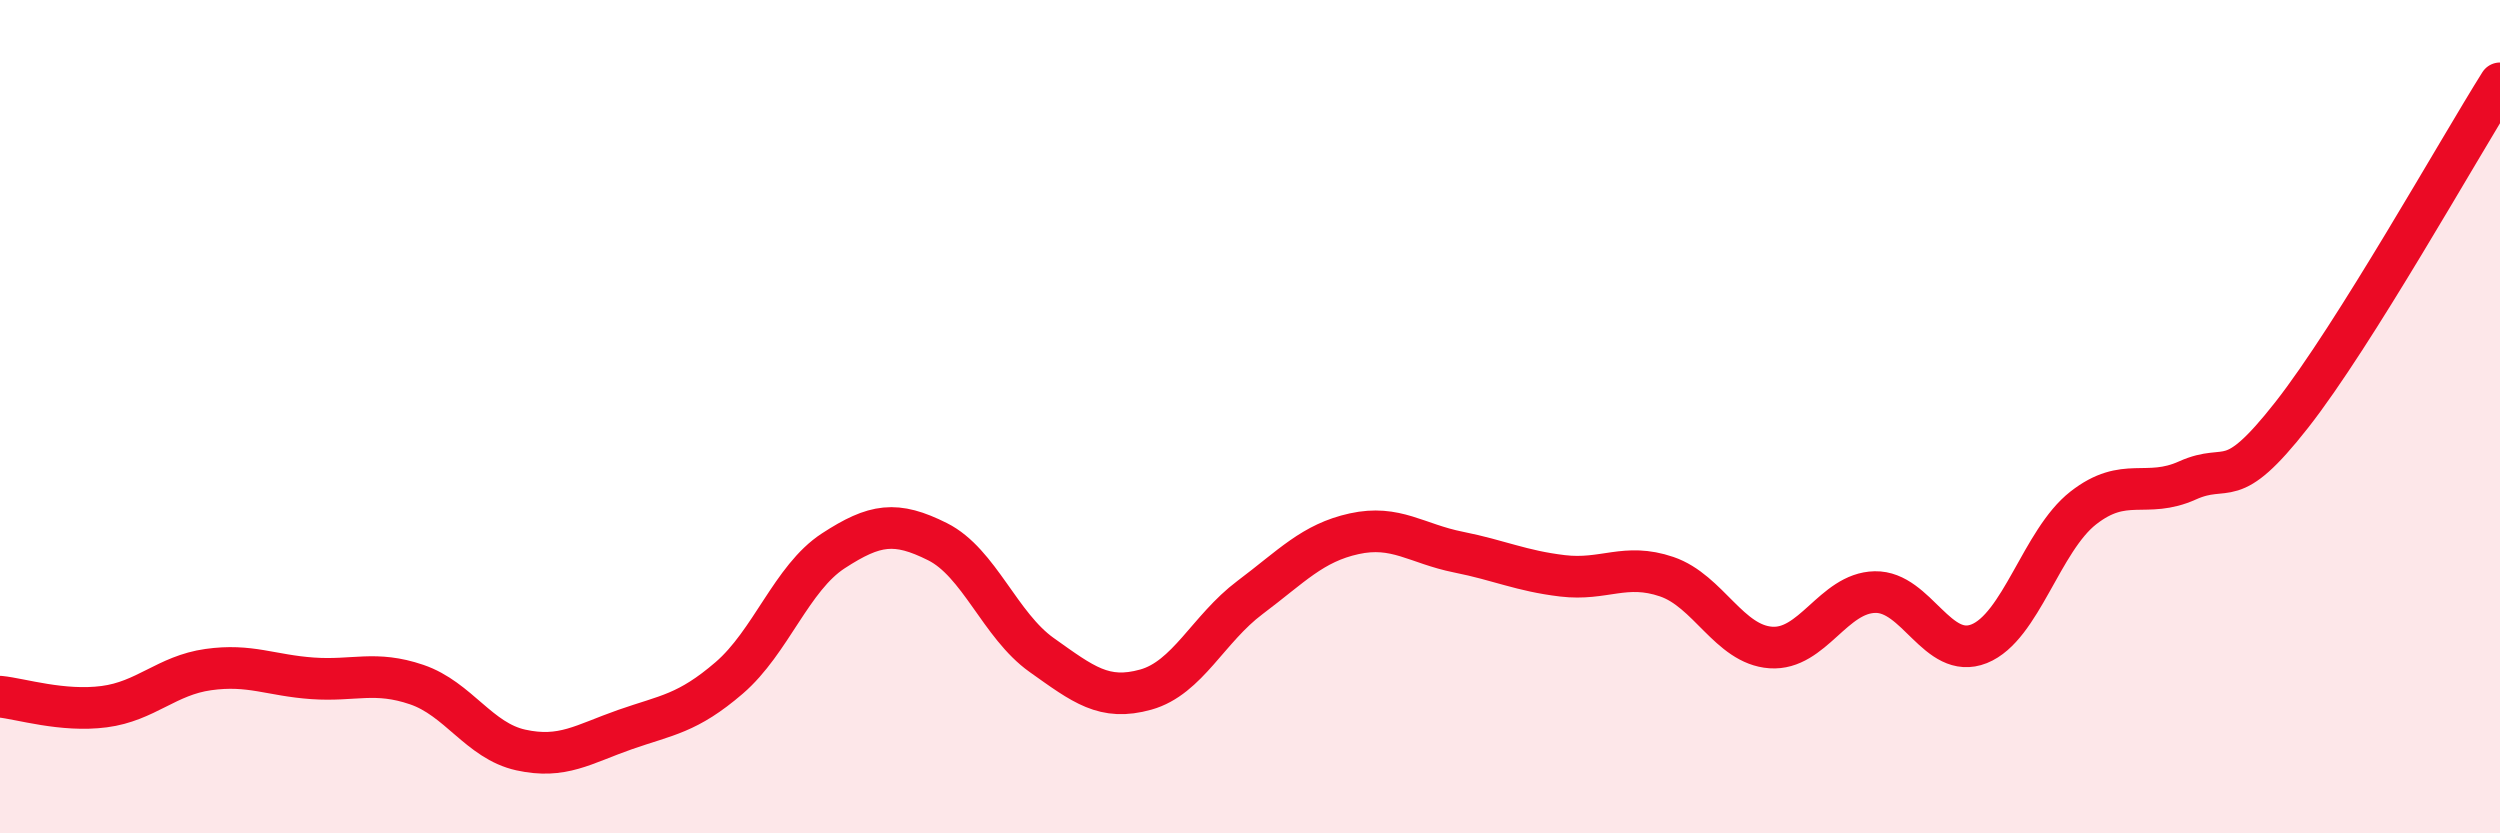
    <svg width="60" height="20" viewBox="0 0 60 20" xmlns="http://www.w3.org/2000/svg">
      <path
        d="M 0,16.72 C 0.5,16.77 1.5,17.09 2.5,16.96 C 3.5,16.83 4,16.21 5,16.07 C 6,15.93 6.5,16.21 7.5,16.28 C 8.5,16.35 9,16.09 10,16.43 C 11,16.77 11.5,17.78 12.5,18 C 13.5,18.22 14,17.86 15,17.51 C 16,17.16 16.5,17.13 17.5,16.27 C 18.5,15.41 19,13.87 20,13.22 C 21,12.57 21.5,12.5 22.5,13 C 23.5,13.5 24,15.01 25,15.72 C 26,16.43 26.5,16.83 27.5,16.55 C 28.5,16.27 29,15.09 30,14.34 C 31,13.59 31.5,13.03 32.5,12.81 C 33.5,12.59 34,13.05 35,13.25 C 36,13.45 36.5,13.7 37.5,13.82 C 38.5,13.94 39,13.5 40,13.84 C 41,14.18 41.5,15.47 42.5,15.54 C 43.5,15.61 44,14.23 45,14.21 C 46,14.19 46.5,15.85 47.5,15.45 C 48.5,15.05 49,12.97 50,12.19 C 51,11.41 51.5,11.98 52.5,11.53 C 53.5,11.08 53.5,11.87 55,9.96 C 56.5,8.05 59,3.59 60,2L60 20L0 20Z"
        fill="#EB0A25"
        opacity="0.1"
        stroke-linecap="round"
        stroke-linejoin="round"
      />
      <path
        d="M 0,16.72 C 0.5,16.77 1.5,17.09 2.5,16.96 C 3.5,16.83 4,16.21 5,16.07 C 6,15.93 6.5,16.21 7.5,16.28 C 8.5,16.35 9,16.09 10,16.43 C 11,16.77 11.5,17.78 12.5,18 C 13.5,18.22 14,17.86 15,17.51 C 16,17.16 16.5,17.13 17.5,16.27 C 18.5,15.41 19,13.87 20,13.22 C 21,12.57 21.5,12.5 22.5,13 C 23.5,13.5 24,15.01 25,15.72 C 26,16.43 26.5,16.83 27.5,16.55 C 28.5,16.27 29,15.09 30,14.34 C 31,13.59 31.5,13.03 32.5,12.81 C 33.5,12.59 34,13.05 35,13.25 C 36,13.45 36.5,13.7 37.5,13.82 C 38.5,13.94 39,13.5 40,13.84 C 41,14.18 41.5,15.47 42.5,15.54 C 43.5,15.61 44,14.23 45,14.21 C 46,14.19 46.5,15.85 47.5,15.45 C 48.5,15.05 49,12.97 50,12.19 C 51,11.41 51.5,11.98 52.5,11.53 C 53.5,11.08 53.5,11.87 55,9.96 C 56.5,8.05 59,3.59 60,2"
        stroke="#EB0A25"
        stroke-width="1"
        fill="none"
        stroke-linecap="round"
        stroke-linejoin="round"
      />
    </svg>
  